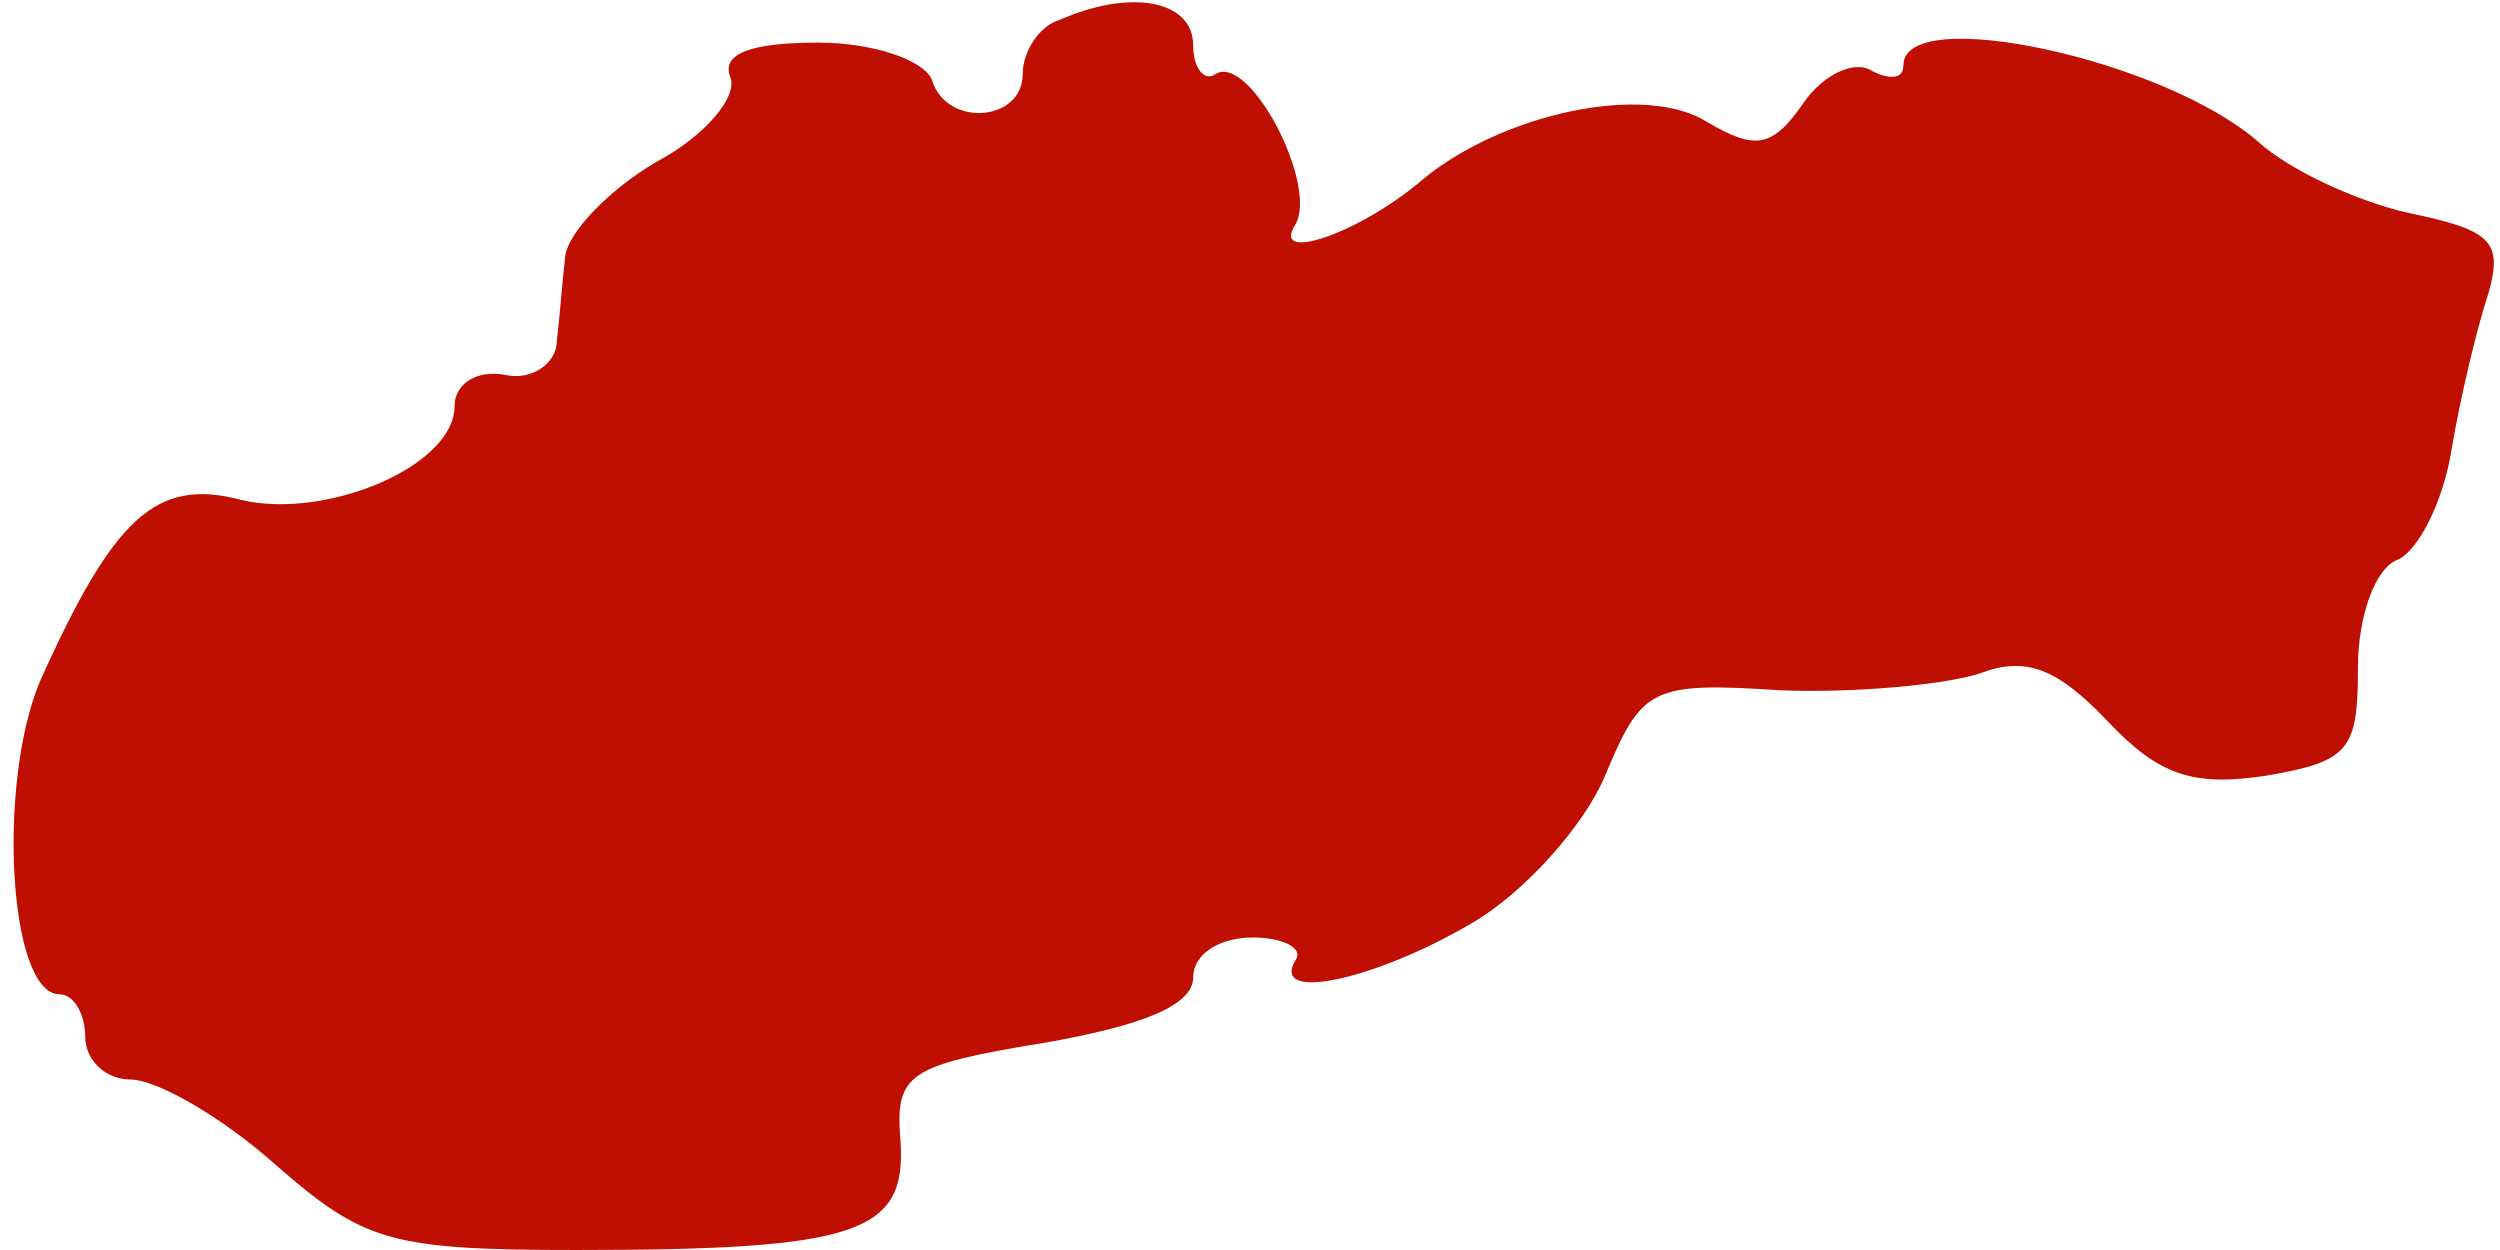 <?xml version="1.0" standalone="no"?>
<!DOCTYPE svg PUBLIC "-//W3C//DTD SVG 20010904//EN"
 "http://www.w3.org/TR/2001/REC-SVG-20010904/DTD/svg10.dtd">
<svg version="1.0" xmlns="http://www.w3.org/2000/svg"
 width="88pt" height="44pt" viewBox="0 0 88 44"
 preserveAspectRatio="xMidYMid meet">
<g transform="translate(0,44) scale(0.1,-0.1)"
fill="#bf0f02" stroke="none">
<path d="M373 433 c-7 -2 -13 -11 -13 -19 0 -17 -27 -19 -32 -2 -3 7 -21 13
-40 13 -24 0 -34 -4 -31 -12 3 -7 -9 -21 -26 -30 -17 -10 -31 -25 -32 -33 -1
-8 -2 -22 -3 -30 0 -8 -9 -14 -18 -12 -10 2 -18 -3 -18 -11 0 -21 -45 -40 -75
-33 -30 8 -45 -6 -71 -64 -15 -36 -11 -110 7 -110 5 0 9 -7 9 -15 0 -8 7 -15
16 -15 9 0 32 -13 51 -30 31 -27 40 -30 106 -30 99 0 116 6 114 38 -2 24 2 27
51 35 34 6 52 13 52 23 0 8 9 14 21 14 11 0 18 -4 15 -8 -9 -15 28 -7 62 13
19 11 40 35 47 52 13 31 16 33 62 30 26 -1 58 2 70 6 16 6 27 2 45 -17 18 -19
30 -23 56 -19 29 5 32 9 32 38 0 18 6 35 14 38 7 3 16 20 19 39 3 18 9 43 13
55 5 18 1 22 -28 28 -18 4 -42 15 -53 25 -33 29 -125 49 -125 27 0 -5 -5 -5
-11 -2 -6 4 -17 -1 -24 -11 -11 -16 -17 -17 -34 -7 -22 14 -72 3 -100 -20 -22
-19 -54 -30 -45 -16 8 14 -16 60 -28 53 -4 -3 -8 2 -8 10 0 16 -22 20 -47 9z"/>
</g>
</svg>
